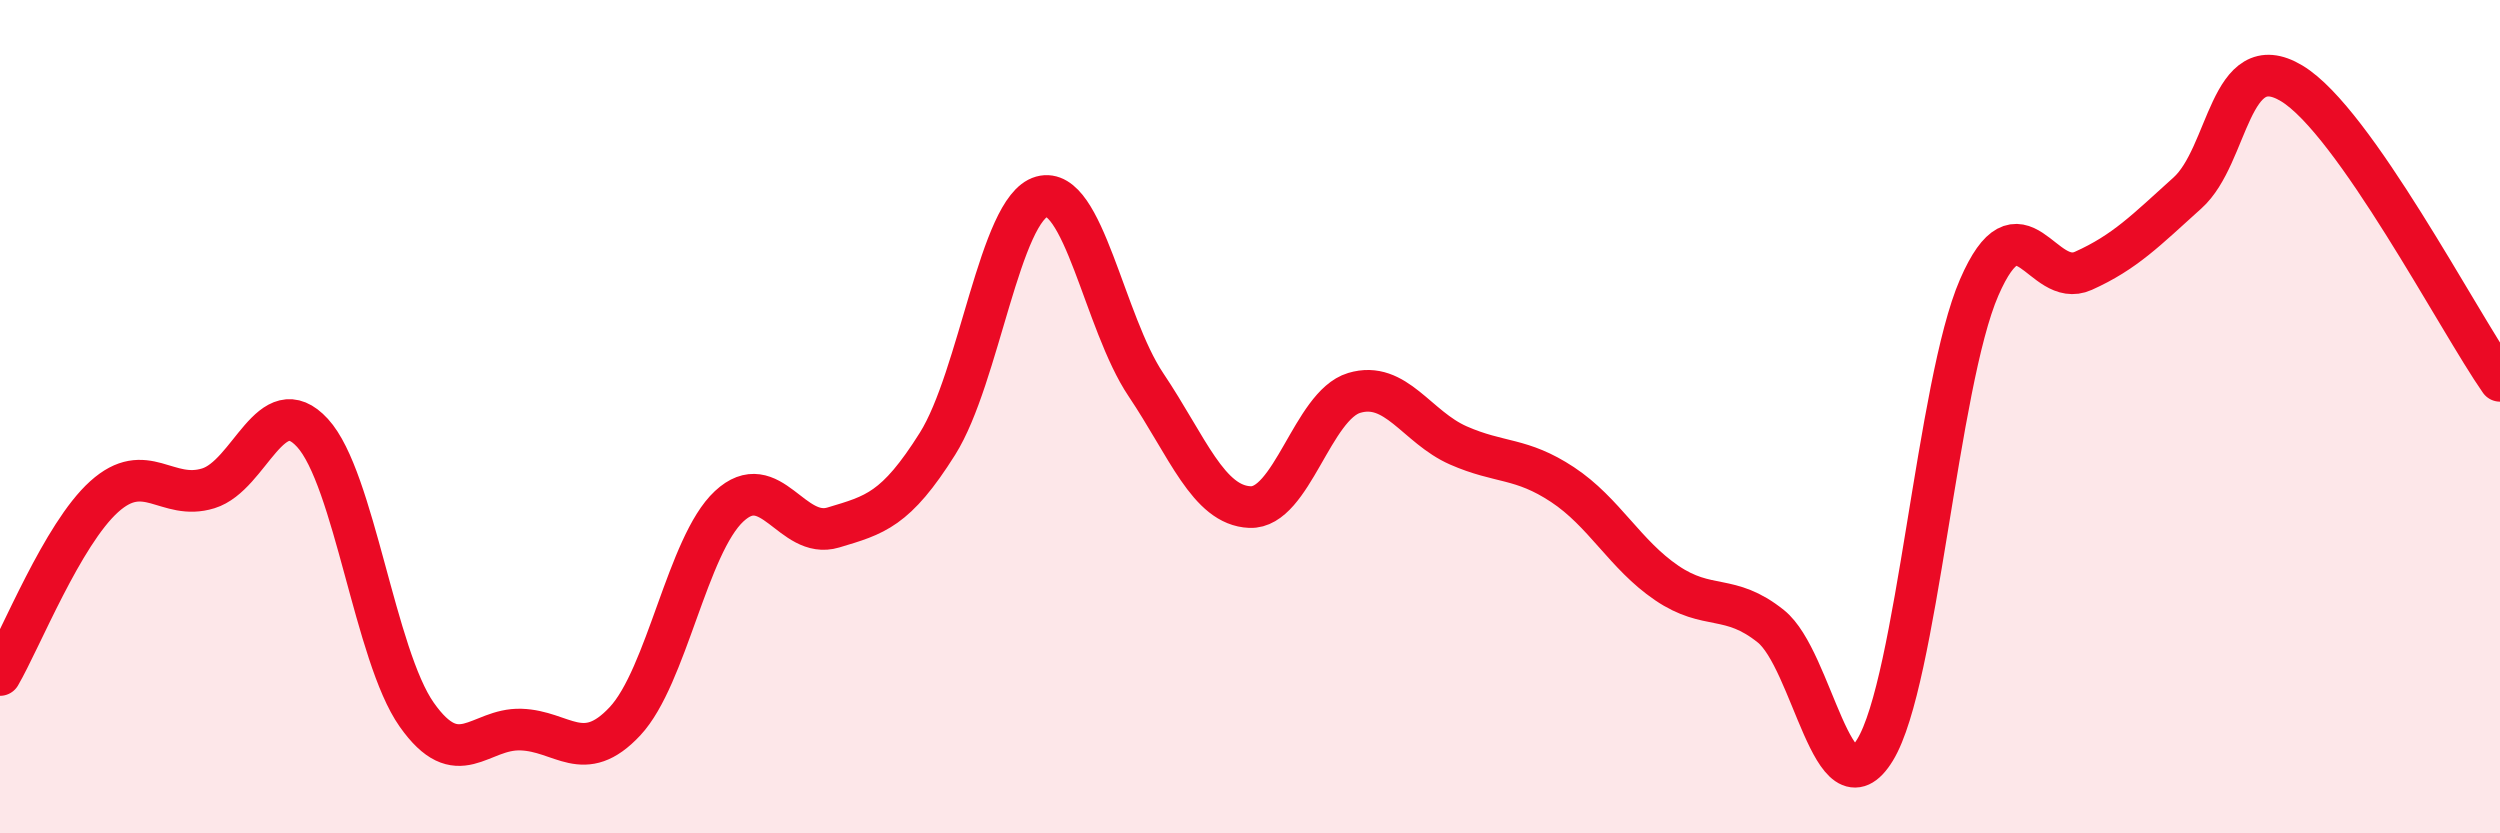 
    <svg width="60" height="20" viewBox="0 0 60 20" xmlns="http://www.w3.org/2000/svg">
      <path
        d="M 0,16.2 C 0.5,15.34 1.5,12.82 2.5,11.92 C 3.5,11.02 4,12.03 5,11.72 C 6,11.41 6.5,9.3 7.5,10.39 C 8.5,11.48 9,15.73 10,17.15 C 11,18.57 11.5,17.48 12.5,17.51 C 13.5,17.54 14,18.38 15,17.31 C 16,16.24 16.5,13.08 17.5,12.15 C 18.5,11.22 19,12.96 20,12.66 C 21,12.36 21.5,12.24 22.5,10.65 C 23.5,9.06 24,5 25,4.72 C 26,4.44 26.5,7.74 27.5,9.23 C 28.5,10.72 29,12.13 30,12.17 C 31,12.21 31.5,9.73 32.5,9.43 C 33.5,9.13 34,10.25 35,10.69 C 36,11.13 36.5,10.97 37.5,11.63 C 38.5,12.29 39,13.31 40,13.99 C 41,14.67 41.5,14.23 42.5,15.03 C 43.5,15.83 44,19.63 45,18 C 46,16.37 46.5,9.2 47.5,6.9 C 48.5,4.6 49,6.95 50,6.5 C 51,6.05 51.5,5.53 52.5,4.63 C 53.5,3.73 53.5,1.1 55,2 C 56.5,2.9 59,7.71 60,9.14L60 20L0 20Z"
        fill="#EB0A25"
        opacity="0.1"
        stroke-linecap="round"
        stroke-linejoin="round"
      />
      <path
        d="M 0,16.2 C 0.5,15.34 1.5,12.82 2.5,11.92 C 3.5,11.02 4,12.03 5,11.72 C 6,11.41 6.5,9.3 7.5,10.39 C 8.5,11.48 9,15.73 10,17.15 C 11,18.57 11.5,17.48 12.5,17.51 C 13.5,17.54 14,18.38 15,17.31 C 16,16.24 16.5,13.08 17.5,12.15 C 18.5,11.22 19,12.96 20,12.66 C 21,12.36 21.5,12.24 22.5,10.65 C 23.5,9.06 24,5 25,4.72 C 26,4.44 26.5,7.74 27.5,9.23 C 28.5,10.72 29,12.13 30,12.17 C 31,12.21 31.5,9.73 32.5,9.43 C 33.5,9.13 34,10.25 35,10.69 C 36,11.13 36.5,10.97 37.5,11.63 C 38.5,12.29 39,13.31 40,13.99 C 41,14.67 41.5,14.23 42.5,15.03 C 43.5,15.83 44,19.63 45,18 C 46,16.37 46.5,9.2 47.5,6.9 C 48.5,4.6 49,6.95 50,6.5 C 51,6.05 51.5,5.53 52.5,4.63 C 53.5,3.73 53.5,1.1 55,2 C 56.5,2.9 59,7.71 60,9.14"
        stroke="#EB0A25"
        stroke-width="1"
        fill="none"
        stroke-linecap="round"
        stroke-linejoin="round"
      />
    </svg>
  